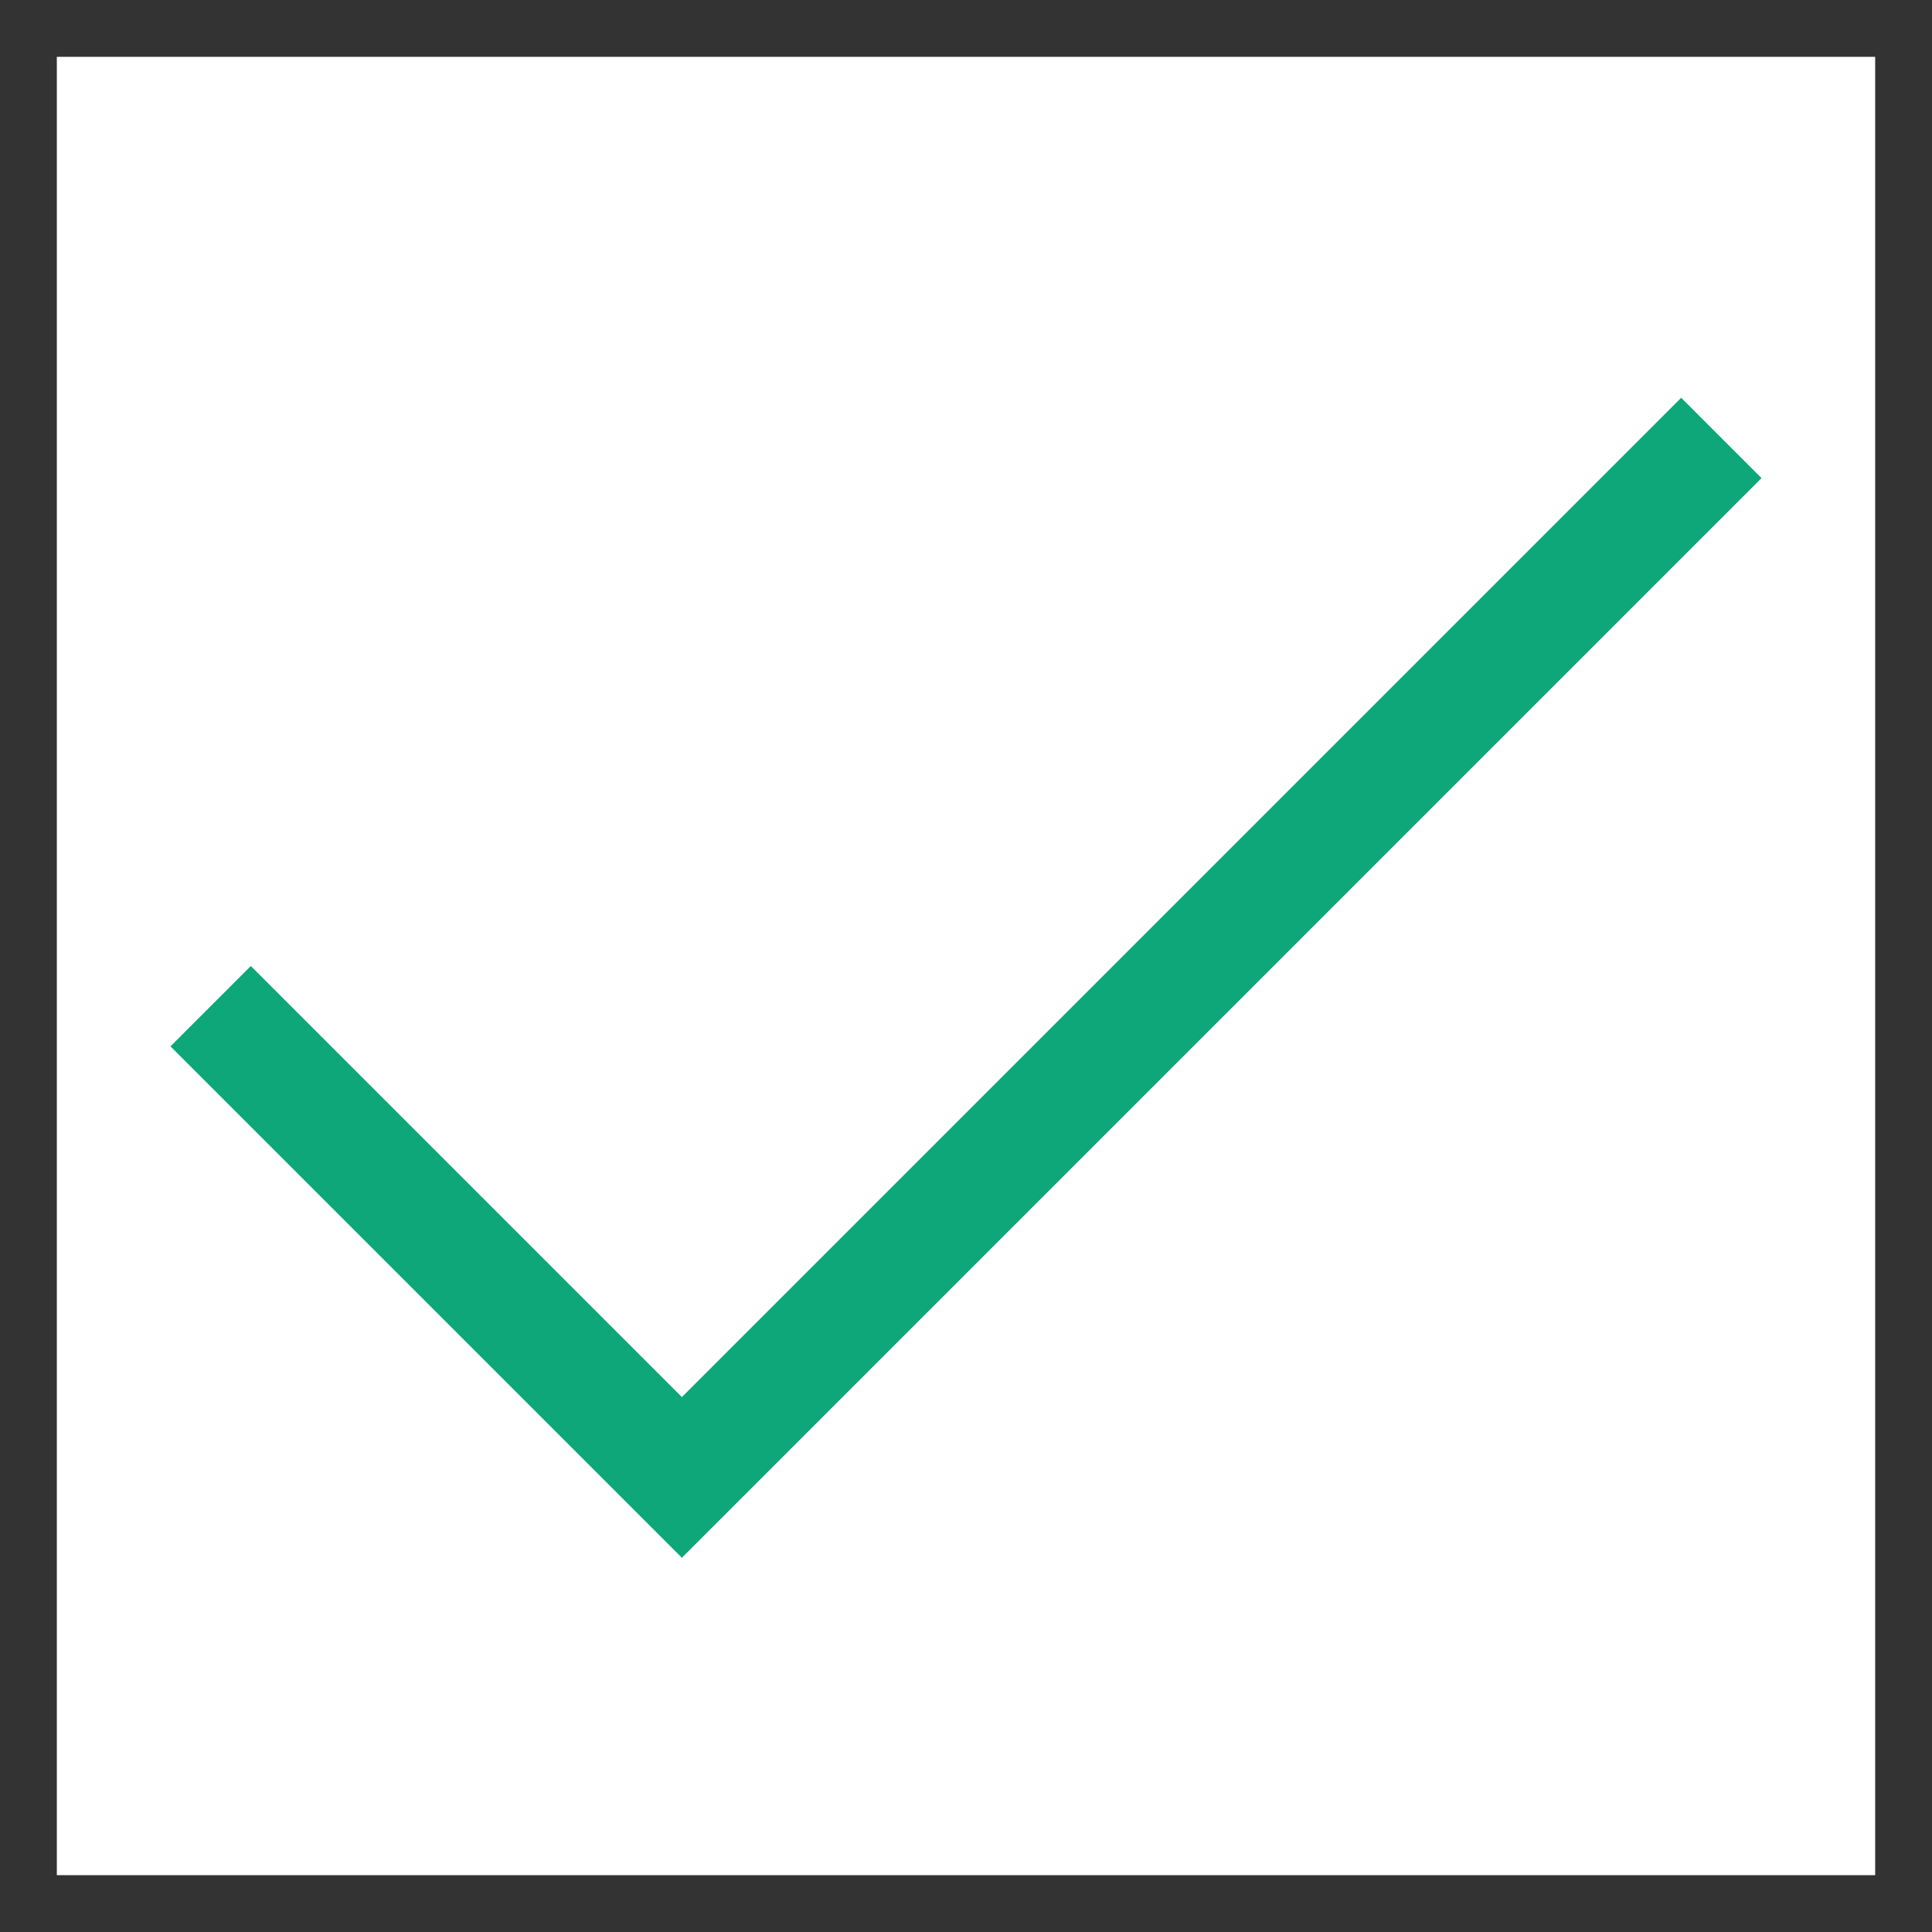 <svg width="17" height="17" viewBox="0 0 17 17" fill="none" xmlns="http://www.w3.org/2000/svg">
<rect x="0" y="0" width="17" height="17" fill="#333333" stroke="none"/>
<rect width="16" height="16" transform="translate(0.5 0.5)" fill="white"/>
<path fill-rule="evenodd" clip-rule="evenodd" d="M15.5 4.207L14.793 3.5L6 12.293L2.207 8.5L1.5 9.207L6 13.707L15.5 4.207Z" fill="#0DA779"/>
</svg>